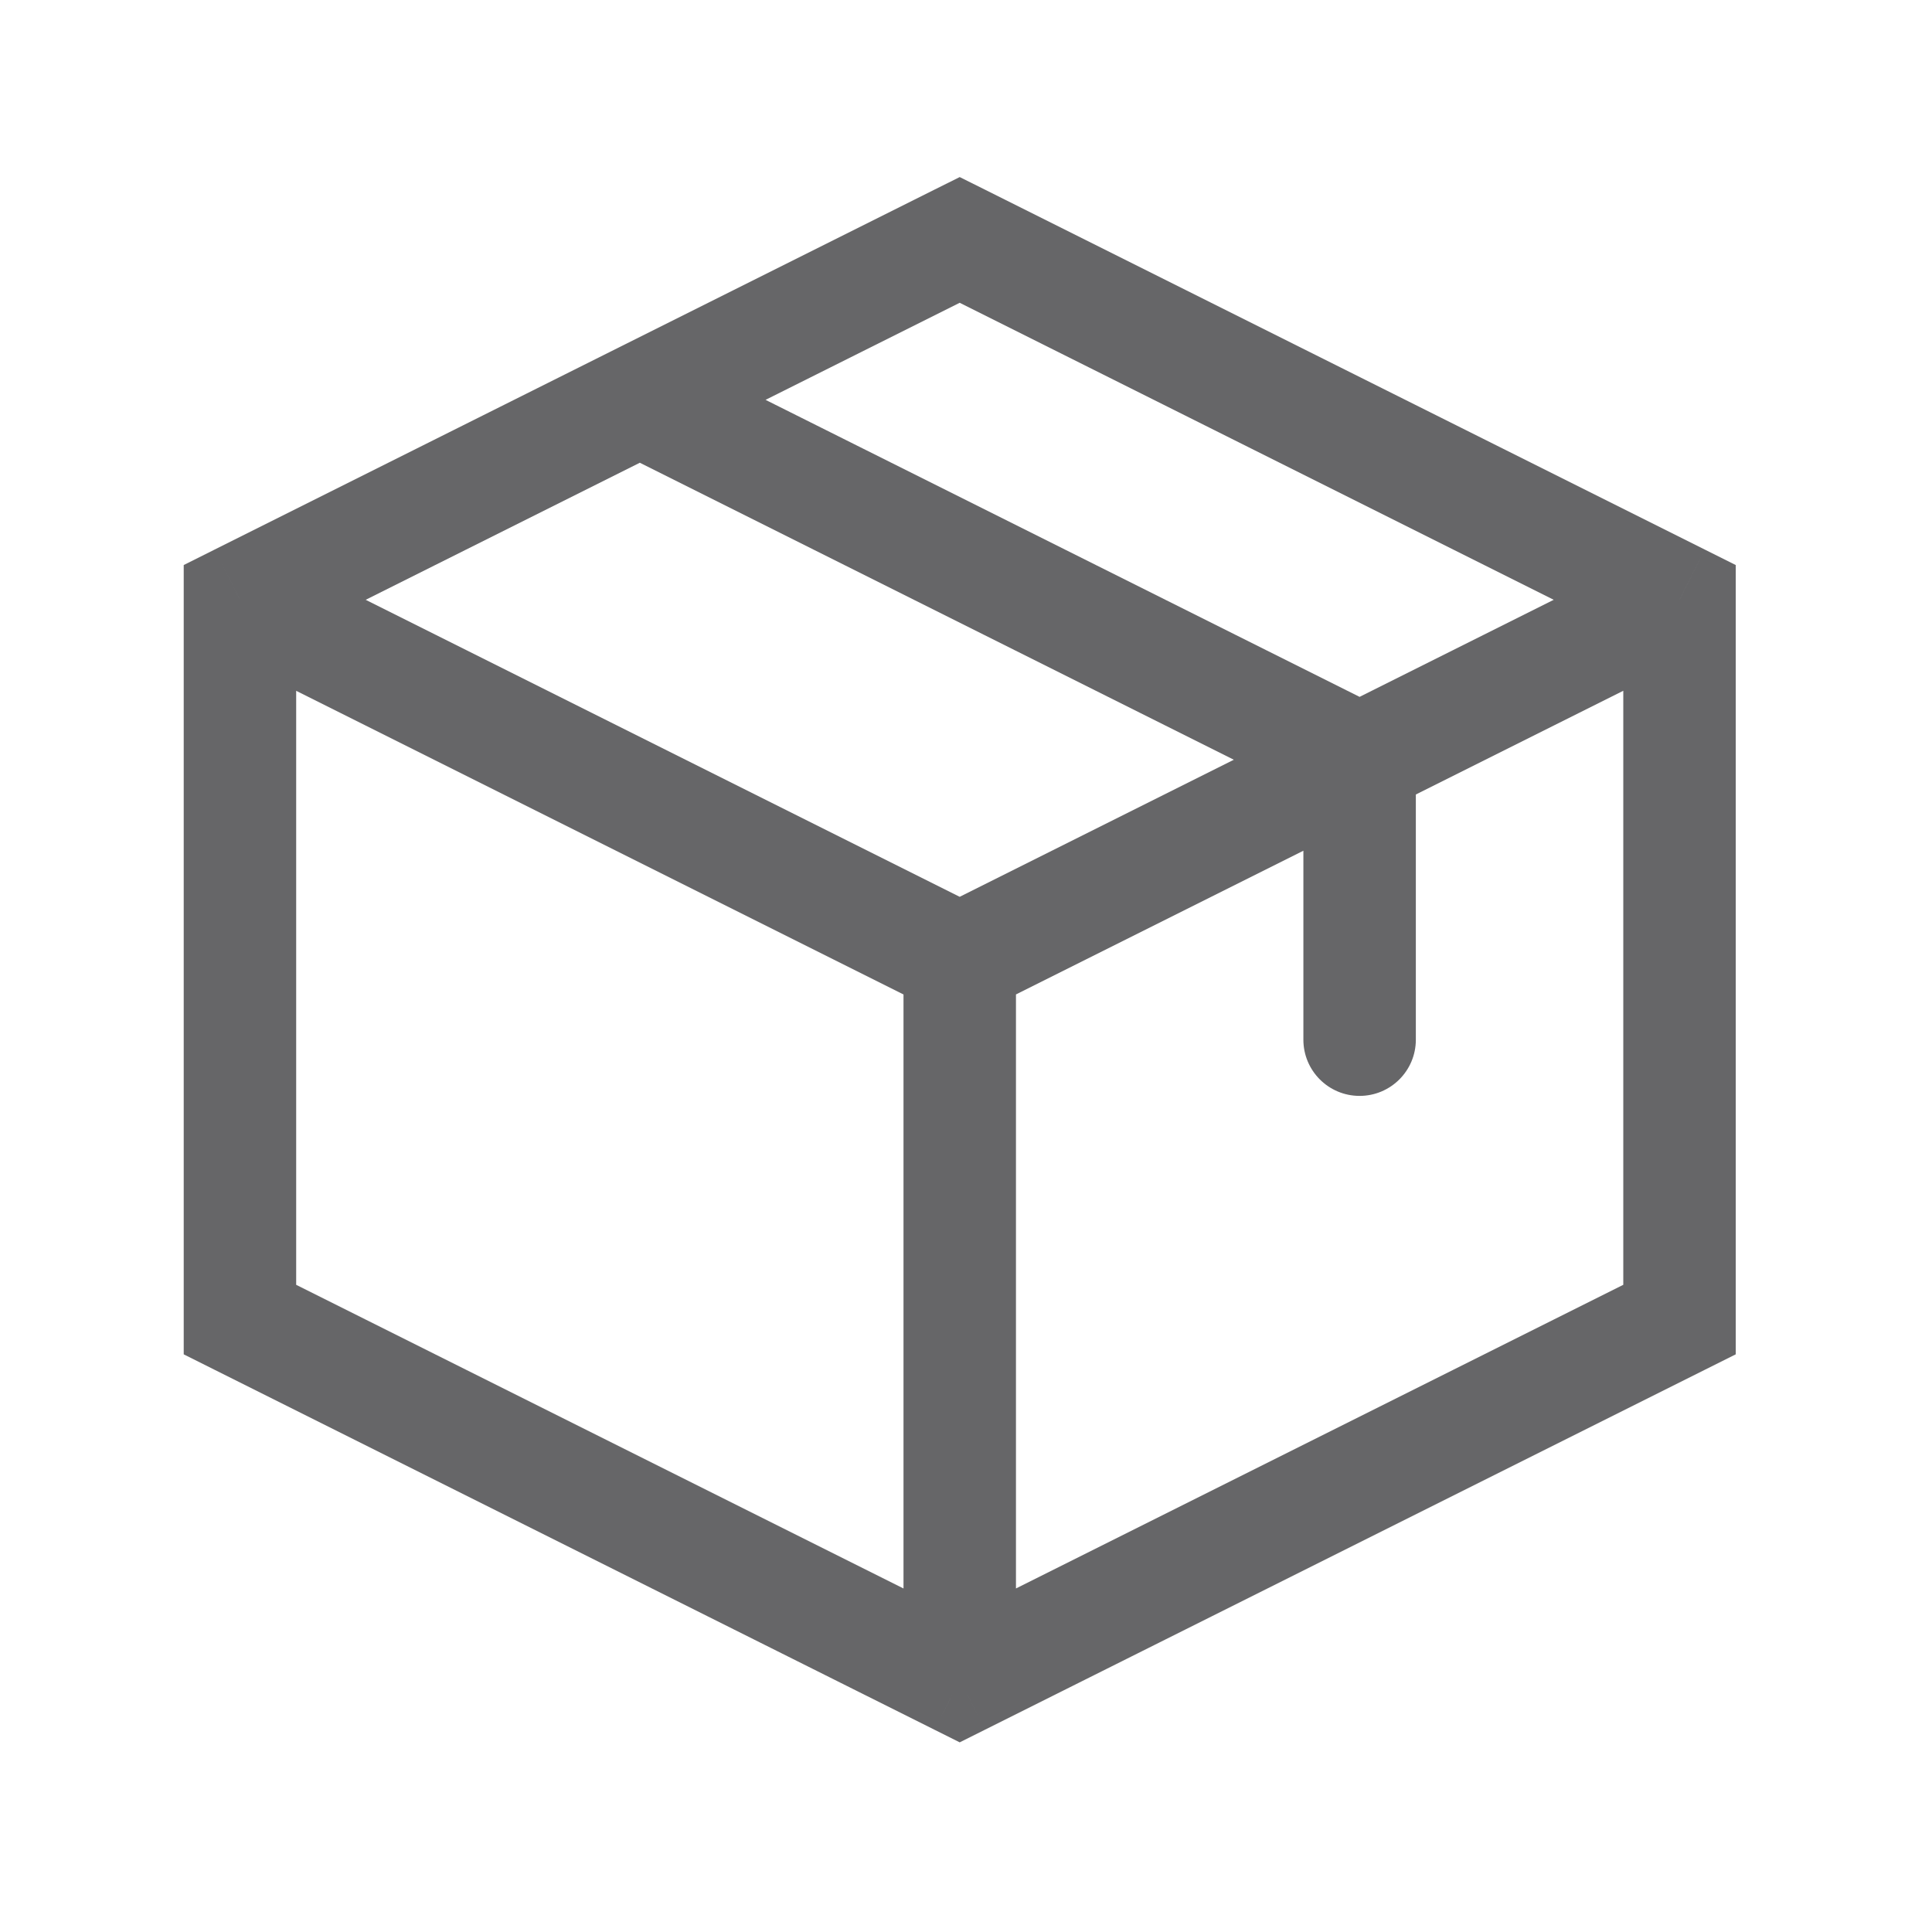 <svg xmlns="http://www.w3.org/2000/svg" fill="none" viewBox="0 0 43 43" height="43" width="43">
<path fill="#666668" d="M21.36 5.34L21.92 4.22L21.36 3.941L20.8 4.22L21.36 5.34ZM37.38 13.35H38.632V12.576L37.94 12.23L37.38 13.35ZM37.38 29.37L37.94 30.489L38.632 30.143V29.37H37.38ZM21.36 37.38L20.8 38.499L21.36 38.779L21.92 38.499L21.36 37.38ZM5.34 29.37H4.089V30.143L4.78 30.489L5.34 29.37ZM5.34 13.35L4.78 12.23L4.089 12.576V13.35H5.34ZM29.009 23.14C29.009 23.831 29.569 24.391 30.26 24.391C30.951 24.391 31.512 23.831 31.512 23.14H29.009ZM30.26 16.91H31.512V16.136L30.82 15.79L30.26 16.91ZM14.8 7.78C14.182 7.471 13.43 7.722 13.121 8.34C12.812 8.958 13.062 9.71 13.68 10.019L14.8 7.78ZM20.109 36.49C20.109 37.181 20.669 37.741 21.36 37.741C22.051 37.741 22.612 37.181 22.612 36.49H20.109ZM20.8 6.459L36.82 14.469L37.94 12.23L21.92 4.22L20.8 6.459ZM36.129 13.35V29.37H38.632V13.35H36.129ZM36.82 28.25L20.8 36.26L21.92 38.499L37.94 30.489L36.82 28.25ZM21.92 36.26L5.9 28.25L4.78 30.489L20.8 38.499L21.92 36.26ZM6.592 29.37V13.35H4.089V29.37H6.592ZM5.9 14.469L21.92 6.459L20.8 4.22L4.78 12.23L5.9 14.469ZM36.82 12.23L20.8 20.24L21.92 22.479L37.94 14.469L36.82 12.23ZM21.92 20.24L5.9 12.23L4.78 14.469L20.8 22.479L21.92 20.24ZM31.512 23.14V16.91H29.009V23.14H31.512ZM30.82 15.79L14.8 7.78L13.68 10.019L29.7 18.029L30.82 15.79ZM22.612 36.49V21.36H20.109V36.49H22.612Z"></path>
</svg>
